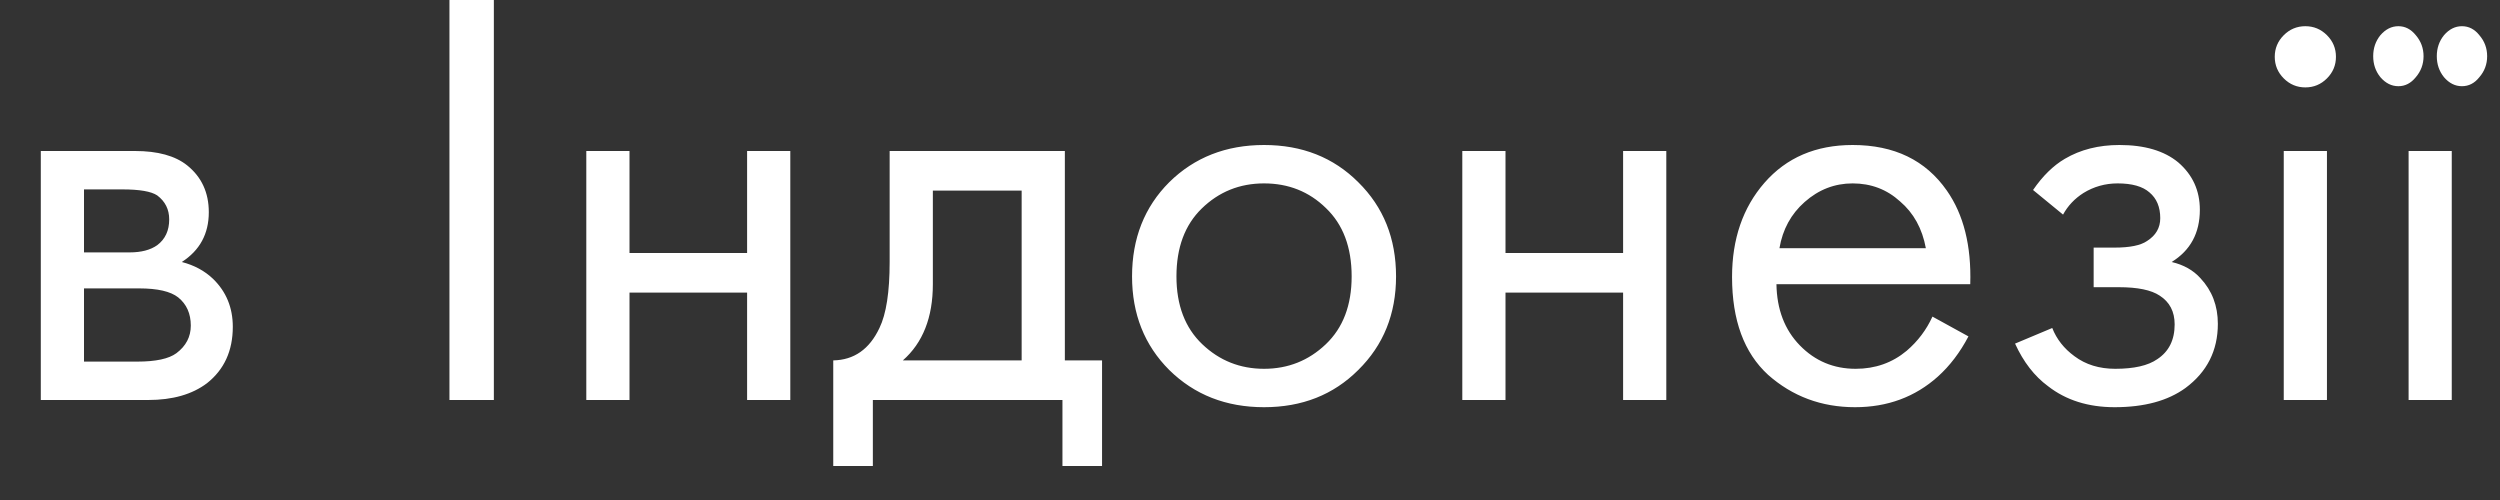 <?xml version="1.0" encoding="UTF-8"?> <svg xmlns="http://www.w3.org/2000/svg" width="50" height="10" viewBox="0 0 50 10" fill="none"><rect x="0" y="0" width="50" height="10" fill="#333333" stroke="none"/><path d="M0.816 3.02H2.7C3.156 3.02 3.504 3.116 3.744 3.308C4.032 3.54 4.176 3.852 4.176 4.244C4.176 4.676 3.996 5.008 3.636 5.24C3.884 5.304 4.092 5.416 4.26 5.576C4.524 5.832 4.656 6.152 4.656 6.536C4.656 7.016 4.484 7.392 4.14 7.664C3.844 7.888 3.452 8 2.964 8H0.816V3.02ZM1.68 5.048H2.592C2.824 5.048 3.008 5 3.144 4.904C3.304 4.784 3.384 4.612 3.384 4.388C3.384 4.188 3.304 4.028 3.144 3.908C3.024 3.828 2.792 3.788 2.448 3.788H1.68V5.048ZM1.68 7.232H2.748C3.116 7.232 3.376 7.176 3.528 7.064C3.72 6.92 3.816 6.736 3.816 6.512C3.816 6.272 3.732 6.084 3.564 5.948C3.412 5.828 3.152 5.768 2.784 5.768H1.68V7.232ZM8.989 -0.004H9.877V8H8.989V-0.004ZM11.726 8V3.02H12.59V5.06H14.942V3.02H15.806V8H14.942V5.852H12.59V8H11.726ZM17.793 3.02H21.297V7.208H22.041V9.32H21.249V8H17.457V9.32H16.665V7.208C17.081 7.2 17.389 6.984 17.589 6.56C17.725 6.28 17.793 5.84 17.793 5.24V3.02ZM20.433 7.208V3.812H18.657V5.684C18.657 6.348 18.457 6.856 18.057 7.208H20.433ZM27.165 7.4C26.669 7.896 26.041 8.144 25.281 8.144C24.521 8.144 23.889 7.896 23.385 7.4C22.889 6.904 22.641 6.28 22.641 5.528C22.641 4.768 22.889 4.14 23.385 3.644C23.889 3.148 24.521 2.9 25.281 2.9C26.041 2.9 26.669 3.148 27.165 3.644C27.669 4.14 27.921 4.768 27.921 5.528C27.921 6.28 27.669 6.904 27.165 7.4ZM26.517 4.16C26.181 3.832 25.769 3.668 25.281 3.668C24.793 3.668 24.377 3.836 24.033 4.172C23.697 4.5 23.529 4.952 23.529 5.528C23.529 6.104 23.701 6.556 24.045 6.884C24.389 7.212 24.801 7.376 25.281 7.376C25.761 7.376 26.173 7.212 26.517 6.884C26.861 6.556 27.033 6.104 27.033 5.528C27.033 4.944 26.861 4.488 26.517 4.16ZM29.246 8V3.02H30.11V5.06H32.462V3.02H33.326V8H32.462V5.852H30.11V8H29.246ZM38.649 6.332L39.369 6.728C39.201 7.048 38.997 7.316 38.757 7.532C38.301 7.94 37.749 8.144 37.101 8.144C36.429 8.144 35.849 7.928 35.361 7.496C34.881 7.056 34.641 6.404 34.641 5.54C34.641 4.78 34.857 4.152 35.289 3.656C35.729 3.152 36.317 2.9 37.053 2.9C37.885 2.9 38.513 3.204 38.937 3.812C39.273 4.292 39.429 4.916 39.405 5.684H35.529C35.537 6.188 35.693 6.596 35.997 6.908C36.301 7.22 36.673 7.376 37.113 7.376C37.505 7.376 37.845 7.256 38.133 7.016C38.357 6.824 38.529 6.596 38.649 6.332ZM35.589 4.964H38.517C38.445 4.572 38.273 4.26 38.001 4.028C37.737 3.788 37.421 3.668 37.053 3.668C36.693 3.668 36.373 3.792 36.093 4.04C35.821 4.28 35.653 4.588 35.589 4.964ZM41.261 4.292L40.661 3.8C40.853 3.52 41.065 3.312 41.297 3.176C41.609 2.992 41.973 2.9 42.389 2.9C42.893 2.9 43.285 3.016 43.565 3.248C43.853 3.496 43.997 3.812 43.997 4.196C43.997 4.66 43.809 5.008 43.433 5.24C43.673 5.296 43.865 5.404 44.009 5.564C44.241 5.812 44.357 6.116 44.357 6.476C44.357 7.012 44.141 7.44 43.709 7.76C43.357 8.016 42.885 8.144 42.293 8.144C41.765 8.144 41.321 8.004 40.961 7.724C40.689 7.524 40.469 7.24 40.301 6.872L41.045 6.56C41.133 6.784 41.281 6.972 41.489 7.124C41.713 7.292 41.985 7.376 42.305 7.376C42.681 7.376 42.961 7.312 43.145 7.184C43.377 7.032 43.493 6.8 43.493 6.488C43.493 6.232 43.393 6.04 43.193 5.912C43.025 5.8 42.753 5.744 42.377 5.744H41.873V4.952H42.293C42.597 4.952 42.813 4.908 42.941 4.82C43.117 4.708 43.205 4.556 43.205 4.364C43.205 4.14 43.133 3.968 42.989 3.848C42.853 3.728 42.641 3.668 42.353 3.668C42.105 3.668 41.877 3.732 41.669 3.86C41.493 3.972 41.357 4.116 41.261 4.292ZM45.675 3.02H46.539V8H45.675V3.02ZM45.675 1.568C45.555 1.448 45.495 1.304 45.495 1.136C45.495 0.968 45.555 0.824 45.675 0.704C45.795 0.584 45.939 0.524 46.107 0.524C46.275 0.524 46.419 0.584 46.539 0.704C46.659 0.824 46.719 0.968 46.719 1.136C46.719 1.304 46.659 1.448 46.539 1.568C46.419 1.688 46.275 1.748 46.107 1.748C45.939 1.748 45.795 1.688 45.675 1.568ZM48.172 3.02H49.035V8H48.172V3.02ZM47.608 1.544C47.511 1.424 47.464 1.284 47.464 1.124C47.464 0.964 47.511 0.824 47.608 0.704C47.712 0.584 47.831 0.524 47.968 0.524C48.103 0.524 48.219 0.584 48.316 0.704C48.419 0.824 48.471 0.964 48.471 1.124C48.471 1.284 48.419 1.424 48.316 1.544C48.219 1.664 48.103 1.724 47.968 1.724C47.831 1.724 47.712 1.664 47.608 1.544ZM48.88 1.544C48.783 1.424 48.736 1.284 48.736 1.124C48.736 0.964 48.783 0.824 48.88 0.704C48.983 0.584 49.103 0.524 49.239 0.524C49.376 0.524 49.492 0.584 49.587 0.704C49.691 0.824 49.743 0.964 49.743 1.124C49.743 1.284 49.691 1.424 49.587 1.544C49.492 1.664 49.376 1.724 49.239 1.724C49.103 1.724 48.983 1.664 48.88 1.544Z" fill="white"></path></svg> 